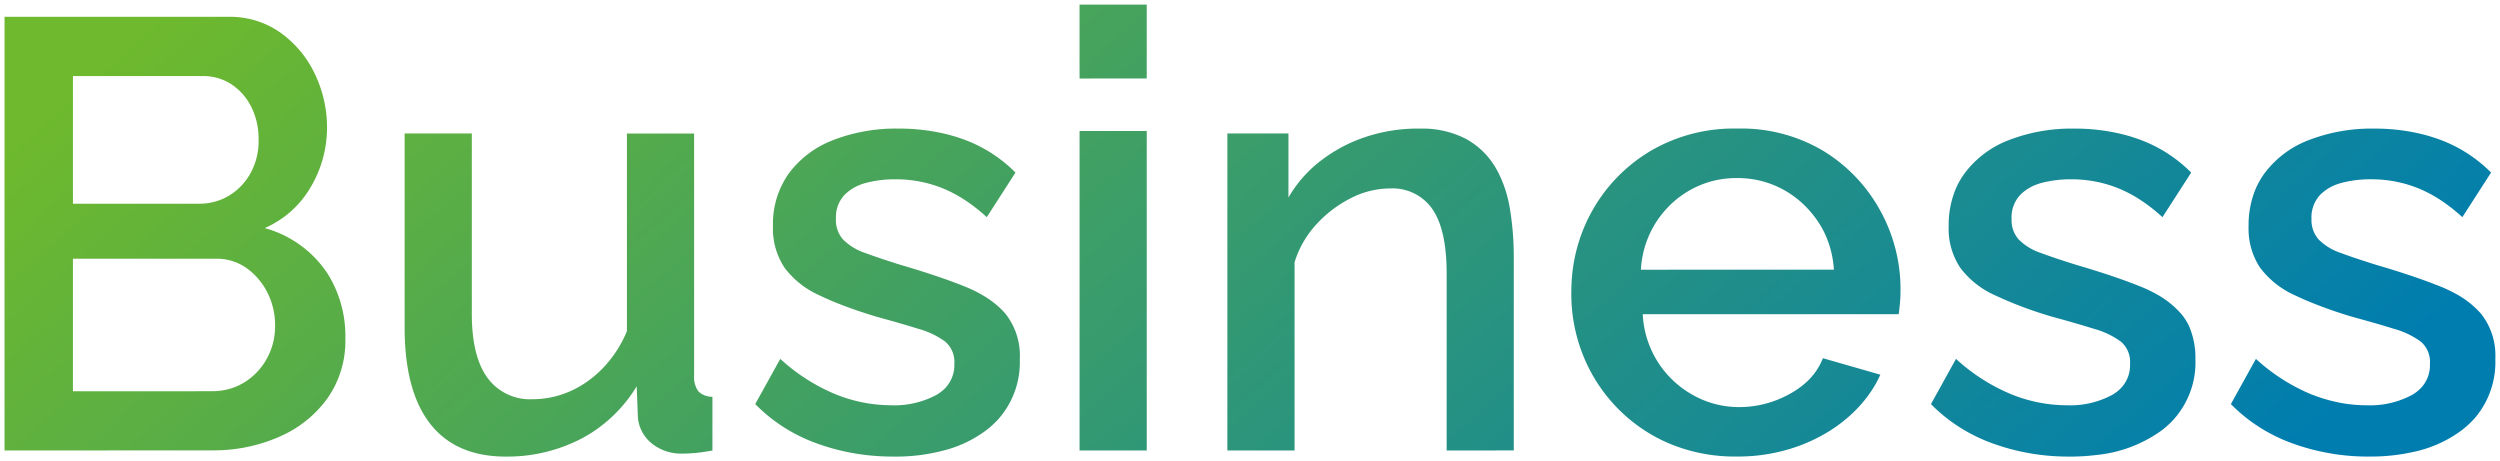 <svg xmlns="http://www.w3.org/2000/svg" xmlns:xlink="http://www.w3.org/1999/xlink" width="273.012" height="50.36" viewBox="0 0 273.012 50.36">
  <defs>
    <linearGradient id="linear-gradient" y1="0.405" x2="1" y2="0.608" gradientUnits="objectBoundingBox">
      <stop offset="0" stop-color="#6eb92d"/>
      <stop offset="1" stop-color="#007daf"/>
    </linearGradient>
  </defs>
  <g id="グループ_9500" data-name="グループ 9500" transform="translate(0.5 0.5)">
    <path id="合体_9" data-name="合体 9" d="M3985.2-431.64a24.189,24.189,0,0,1-8.337-1.434,18.222,18.222,0,0,1-4.541-2.4,17.383,17.383,0,0,1-2.2-1.9h0l2.735-4.935a20.7,20.7,0,0,0,5.942,3.829l.095.038a17.5,17.5,0,0,0,3.026.9,15.391,15.391,0,0,0,3.01.3,9.713,9.713,0,0,0,5-1.144,4.451,4.451,0,0,0,.846-.638,3.6,3.6,0,0,0,1.087-2.588c0-.046,0-.092,0-.138,0-.017,0-.034,0-.051a2.914,2.914,0,0,0-1-2.394,9.114,9.114,0,0,0-2.9-1.387q-1.479-.461-3.42-1-.556-.156-1.151-.318a48.033,48.033,0,0,1-5.058-1.8q-.637-.272-1.212-.55a9.676,9.676,0,0,1-3.8-3.007l-.078-.112a7.764,7.764,0,0,1-1.188-4.446,10.28,10.28,0,0,1,.729-3.955,8.563,8.563,0,0,1,1.006-1.795,10.823,10.823,0,0,1,4.835-3.635,19,19,0,0,1,7.17-1.255h.239a21.462,21.462,0,0,1,4.776.563,18.9,18.9,0,0,1,2.022.6,15.586,15.586,0,0,1,1.531.647,15.4,15.4,0,0,1,4.173,2.989l-3.136,4.87a18.905,18.905,0,0,0-2.359-1.851,14.258,14.258,0,0,0-2.41-1.283,13.6,13.6,0,0,0-5.138-1h-.1q-.159,0-.316,0a12.612,12.612,0,0,0-2.752.36,6.009,6.009,0,0,0-.7.218,4.939,4.939,0,0,0-1.733,1.1,3.59,3.59,0,0,0-.966,2.672,3.158,3.158,0,0,0,.8,2.244,6.17,6.17,0,0,0,2.4,1.451q1.6.595,3.936,1.32,4.066,1.188,6.936,2.341a15.049,15.049,0,0,1,1.715.814,9.951,9.951,0,0,1,2.721,2.156,7.315,7.315,0,0,1,1.568,4.881c0,.033,0,.066,0,.1a9.413,9.413,0,0,1-2.122,6.279,9.779,9.779,0,0,1-1.649,1.541,13.415,13.415,0,0,1-4.754,2.2,21.4,21.4,0,0,1-5.284.6Zm-32.751,0a24.187,24.187,0,0,1-8.337-1.434,18.214,18.214,0,0,1-4.541-2.4,17.357,17.357,0,0,1-2.2-1.9h0l2.734-4.935a20.58,20.58,0,0,0,6.037,3.867l.095.037a16.271,16.271,0,0,0,5.942,1.164,9.712,9.712,0,0,0,5-1.144,4.444,4.444,0,0,0,.846-.638,3.6,3.6,0,0,0,1.087-2.588c0-.046,0-.092,0-.138,0-.017,0-.034,0-.051a2.913,2.913,0,0,0-1-2.394,9.111,9.111,0,0,0-2.9-1.387q-1.9-.593-4.571-1.323a43.067,43.067,0,0,1-6.269-2.346,9.669,9.669,0,0,1-3.8-3.007,7.683,7.683,0,0,1-1.267-4.558,10.28,10.28,0,0,1,.729-3.955,8.574,8.574,0,0,1,1.006-1.795,10.823,10.823,0,0,1,4.835-3.635,19,19,0,0,1,7.17-1.255,21.586,21.586,0,0,1,5.018.565,18.881,18.881,0,0,1,2.02.6,15.621,15.621,0,0,1,1.57.666,15.412,15.412,0,0,1,4.134,2.97l-3.136,4.87a18.505,18.505,0,0,0-2.682-2.058,14.017,14.017,0,0,0-2.086-1.076,13.6,13.6,0,0,0-5.14-1h-.1q-.159,0-.316,0a12.615,12.615,0,0,0-2.752.36,6.019,6.019,0,0,0-.7.218,4.929,4.929,0,0,0-1.733,1.1,3.59,3.59,0,0,0-.967,2.672,3.153,3.153,0,0,0,.8,2.244,6.167,6.167,0,0,0,2.4,1.451q1.6.595,3.936,1.32,4.068,1.188,6.936,2.341a15.009,15.009,0,0,1,1.715.814,9.947,9.947,0,0,1,2.721,2.156,5.794,5.794,0,0,1,.929,1.492,8.711,8.711,0,0,1,.639,3.488,9.306,9.306,0,0,1-2.521,6.724,10.039,10.039,0,0,1-1.248,1.1,14.6,14.6,0,0,1-7.026,2.624,24.162,24.162,0,0,1-3.013.179Zm-43.655-1.424a17.407,17.407,0,0,1-5.7-3.906,17.623,17.623,0,0,1-3.7-5.694,18.069,18.069,0,0,1-1.3-6.853h0q0-.547.029-1.083a17.9,17.9,0,0,1,1.671-6.751q.263-.559.567-1.1a17.551,17.551,0,0,1,5.959-6.3q.186-.119.377-.236a18,18,0,0,1,9.539-2.473,17.466,17.466,0,0,1,9.439,2.476,17.386,17.386,0,0,1,6.171,6.506,17.766,17.766,0,0,1,2.2,8.508q0,.072,0,.144,0,.795-.067,1.485c-.045.464-.09.848-.134,1.156h-27.949a10.7,10.7,0,0,0,1.7,5.3,10.727,10.727,0,0,0,3.836,3.556,10.208,10.208,0,0,0,5,1.284,11.28,11.28,0,0,0,2.089-.193,11.468,11.468,0,0,0,3.481-1.275,9.517,9.517,0,0,0,1.463-.993,7.027,7.027,0,0,0,2.106-2.876l6.271,1.8a12.353,12.353,0,0,1-.87,1.608,14.121,14.121,0,0,1-2.565,2.961,16.2,16.2,0,0,1-2.76,1.962,18.546,18.546,0,0,1-2.676,1.239,19.39,19.39,0,0,1-6.8,1.167A18.42,18.42,0,0,1,3908.8-433.064Zm17.975-18.986a10.889,10.889,0,0,0-.959-3.876,9.94,9.94,0,0,0-.741-1.323,11.268,11.268,0,0,0-1.582-1.9h0l0,0a10.7,10.7,0,0,0-2.217-1.63,10.322,10.322,0,0,0-5.014-1.274h-.186a10.193,10.193,0,0,0-4.938,1.274,10.534,10.534,0,0,0-1.749,1.212,10.741,10.741,0,0,0-2.02,2.32,10.683,10.683,0,0,0-1.669,5.2Zm-102.72,20.411h0q-1.1,0-2.17-.09a23.78,23.78,0,0,1-6.043-1.3l-.123-.044a17.934,17.934,0,0,1-5.724-3.344l-.016-.014-.026-.023q-.408-.358-.794-.743l-.177-.178,2.735-4.935a20.584,20.584,0,0,0,6.037,3.867,16.306,16.306,0,0,0,6.037,1.2,9.718,9.718,0,0,0,5-1.144,4.556,4.556,0,0,0,.725-.525,3.63,3.63,0,0,0,1.209-2.839,2.933,2.933,0,0,0-1-2.446,9.09,9.09,0,0,0-2.9-1.387q-1.475-.46-3.412-1-.56-.157-1.157-.32-2.525-.758-4.5-1.564-.947-.386-1.769-.783a9.666,9.666,0,0,1-3.8-3.007,7.683,7.683,0,0,1-1.268-4.558,9.486,9.486,0,0,1,1.735-5.75,10.76,10.76,0,0,1,4.644-3.556l.193-.08a19,19,0,0,1,7.17-1.255,21.7,21.7,0,0,1,4.812.517,18.919,18.919,0,0,1,2.226.648q.6.218,1.18.482a15.381,15.381,0,0,1,4.523,3.155l-3.135,4.87a18.787,18.787,0,0,0-2.513-1.95,14.163,14.163,0,0,0-2.257-1.184,13.635,13.635,0,0,0-5.236-1q-.15,0-.3,0a12.618,12.618,0,0,0-2.769.36,5.88,5.88,0,0,0-.894.295,4.884,4.884,0,0,0-1.541,1.024,3.516,3.516,0,0,0-.964,2.513q0,.079,0,.159a3.163,3.163,0,0,0,.8,2.244,6.178,6.178,0,0,0,2.4,1.451q1.6.595,3.935,1.32,4.068,1.188,6.938,2.341a14.128,14.128,0,0,1,2.4,1.225,10.374,10.374,0,0,1,1.111.825,8.73,8.73,0,0,1,.927.919,7.375,7.375,0,0,1,1.568,4.981,9.338,9.338,0,0,1-2.391,6.587,9.951,9.951,0,0,1-1.377,1.234,13.057,13.057,0,0,1-3.969,1.977,20.5,20.5,0,0,1-6.071.826Zm-42.29,0h-.172q-5.343-.054-8.1-3.574-2.8-3.574-2.8-10.527v-21.185h7.338v19.7q0,4.628,1.7,6.973a5.752,5.752,0,0,0,4.97,2.347,9.974,9.974,0,0,0,3.5-.639q.267-.1.533-.215.194-.084.385-.177a11.381,11.381,0,0,0,3.047-2.186l.068-.068h0l.1-.1a12.971,12.971,0,0,0,2.635-4.045v-21.583h7.337v26.37a2.689,2.689,0,0,0,.468,1.785,2.142,2.142,0,0,0,1.533.593v5.87h0q-.948.167-1.616.241l-.251.025-.2.017c-.418.033-.821.051-1.2.051a5.1,5.1,0,0,1-3.336-1.092,4.124,4.124,0,0,1-1.536-2.812l-.131-3.442q-.073.118-.147.234a15.622,15.622,0,0,1-4.624,4.73q-.627.411-1.3.762-.339.177-.685.338l-.009,0-.064.03-.063.029-.02.009a17.509,17.509,0,0,1-7.174,1.542Zm102.723-.667v-19.318q0-4.814-1.568-7.055a5.292,5.292,0,0,0-4.636-2.241,9.4,9.4,0,0,0-4.235,1.048,13.055,13.055,0,0,0-3.77,2.853,10.745,10.745,0,0,0-2.4,4.163v20.55h-7.339v-34.619h6.67v7a13.654,13.654,0,0,1,3.5-4,16.561,16.561,0,0,1,4.9-2.61,17.99,17.99,0,0,1,5.8-.923h.122l.17,0h.107a10.3,10.3,0,0,1,4.771,1.117,8.513,8.513,0,0,1,2.279,1.811,8.4,8.4,0,0,1,.922,1.261,11.3,11.3,0,0,1,.573,1.087,13.538,13.538,0,0,1,1.029,3.407,31.62,31.62,0,0,1,.428,4.679q.007.351.007.706v21.078Zm-40.088,0h0v-34.886h7.337v34.886Zm-117.4,0v-47.359h24.555a9.52,9.52,0,0,1,5.627,1.767,11.637,11.637,0,0,1,3.737,4.536,13.477,13.477,0,0,1,1.261,4.745q.038.509.038,1.025a12.705,12.705,0,0,1-1.767,6.5,10.782,10.782,0,0,1-5.035,4.5,12.037,12.037,0,0,1,6.436,4.367q.318.426.593.877a12.829,12.829,0,0,1,1.775,6.829,10.886,10.886,0,0,1-1.968,6.536,12.591,12.591,0,0,1-5.2,4.157l-.1.046a17.707,17.707,0,0,1-6.544,1.453l-.048,0h-.011q-.364.012-.733.012Zm22.612-6.47a7.478,7.478,0,0,0,1.371-.122l.012,0h0a6.356,6.356,0,0,0,2.184-.842,6.935,6.935,0,0,0,2.468-2.6,7.272,7.272,0,0,0,.9-3.569,7.878,7.878,0,0,0-.834-3.634,7.367,7.367,0,0,0-2.267-2.67,5.623,5.623,0,0,0-3.369-1.033h-15.607v14.473Zm-1.4-20.478h.116a6.207,6.207,0,0,0,3.219-.9,6.551,6.551,0,0,0,2.308-2.418l.027-.049a7.26,7.26,0,0,0,.866-3.57q0-.226-.01-.446a7.644,7.644,0,0,0-.79-3.189,6.339,6.339,0,0,0-2.168-2.468,5.632,5.632,0,0,0-3.167-.9h-14.141v13.94Zm96.186-13.673h0V-481h7.337v8.071Z" transform="translate(-3727 481)" stroke="rgba(0,0,0,0)" stroke-miterlimit="10" stroke-width="1" fill="url(#linear-gradient)"/>
  </g>
</svg>
